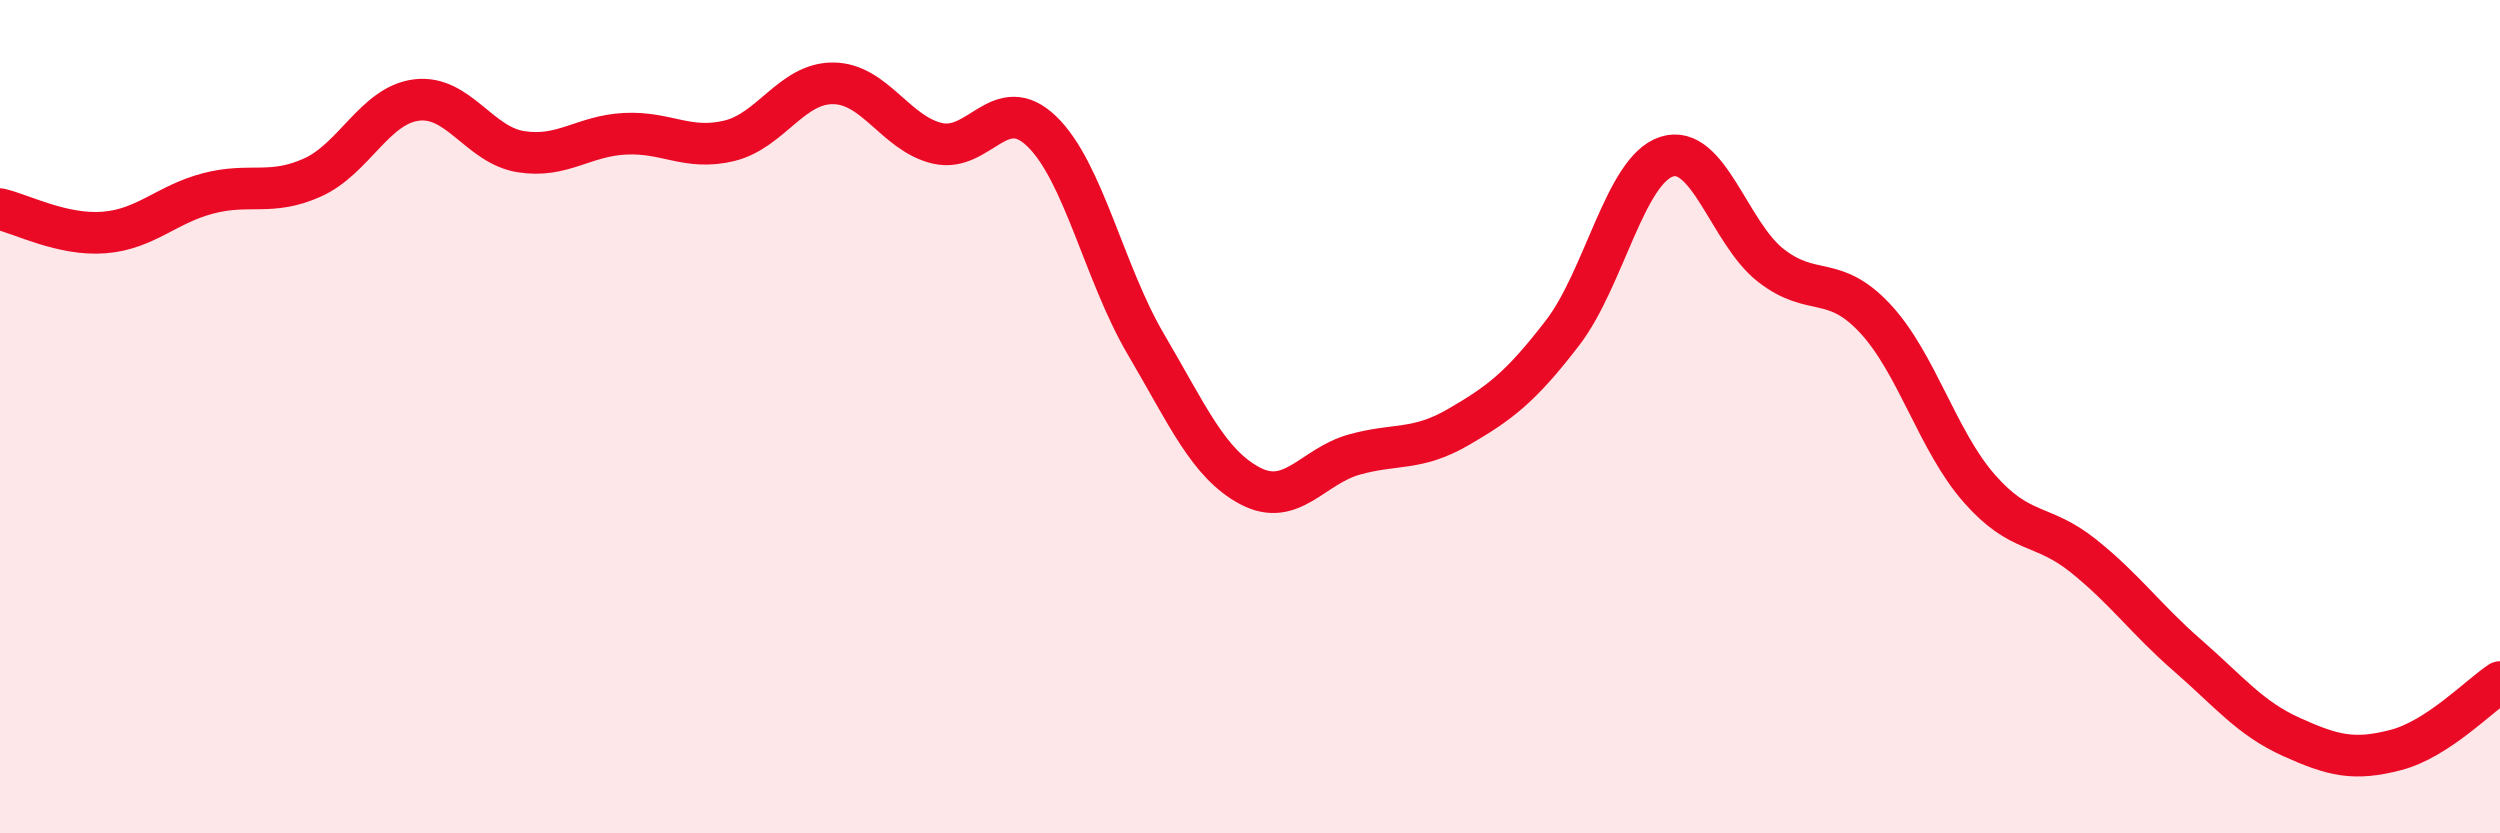 
    <svg width="60" height="20" viewBox="0 0 60 20" xmlns="http://www.w3.org/2000/svg">
      <path
        d="M 0,5.02 C 0.5,5.13 1.5,5.66 2.5,5.58 C 3.5,5.5 4,4.9 5,4.64 C 6,4.38 6.5,4.71 7.5,4.26 C 8.5,3.81 9,2.52 10,2.4 C 11,2.28 11.5,3.48 12.5,3.64 C 13.5,3.8 14,3.26 15,3.21 C 16,3.16 16.5,3.62 17.5,3.38 C 18.5,3.14 19,1.99 20,2 C 21,2.01 21.5,3.21 22.5,3.44 C 23.5,3.67 24,2.19 25,3.15 C 26,4.11 26.5,6.56 27.5,8.26 C 28.5,9.96 29,11.13 30,11.66 C 31,12.19 31.5,11.19 32.5,10.91 C 33.5,10.63 34,10.83 35,10.25 C 36,9.67 36.5,9.29 37.5,7.99 C 38.5,6.69 39,4.08 40,3.76 C 41,3.44 41.5,5.59 42.5,6.37 C 43.5,7.15 44,6.57 45,7.64 C 46,8.71 46.5,10.58 47.5,11.72 C 48.5,12.86 49,12.54 50,13.34 C 51,14.14 51.5,14.86 52.5,15.73 C 53.5,16.6 54,17.24 55,17.69 C 56,18.14 56.5,18.26 57.5,18 C 58.5,17.74 59.5,16.7 60,16.37L60 20L0 20Z"
        fill="#EB0A25"
        opacity="0.1"
        stroke-linecap="round"
        stroke-linejoin="round"
      />
      <path
        d="M 0,5.02 C 0.5,5.13 1.5,5.66 2.5,5.58 C 3.5,5.5 4,4.9 5,4.64 C 6,4.38 6.5,4.71 7.5,4.26 C 8.5,3.81 9,2.52 10,2.4 C 11,2.28 11.5,3.48 12.5,3.64 C 13.5,3.8 14,3.26 15,3.21 C 16,3.16 16.5,3.62 17.5,3.38 C 18.5,3.14 19,1.99 20,2 C 21,2.01 21.5,3.21 22.5,3.44 C 23.5,3.67 24,2.19 25,3.15 C 26,4.11 26.5,6.56 27.5,8.26 C 28.5,9.96 29,11.13 30,11.66 C 31,12.19 31.5,11.19 32.5,10.91 C 33.5,10.63 34,10.83 35,10.25 C 36,9.67 36.5,9.29 37.5,7.99 C 38.5,6.69 39,4.08 40,3.76 C 41,3.44 41.5,5.59 42.5,6.37 C 43.5,7.15 44,6.57 45,7.64 C 46,8.71 46.5,10.58 47.5,11.72 C 48.5,12.86 49,12.54 50,13.34 C 51,14.14 51.5,14.86 52.5,15.73 C 53.5,16.6 54,17.24 55,17.69 C 56,18.14 56.5,18.26 57.5,18 C 58.5,17.74 59.5,16.7 60,16.37"
        stroke="#EB0A25"
        stroke-width="1"
        fill="none"
        stroke-linecap="round"
        stroke-linejoin="round"
      />
    </svg>
  
